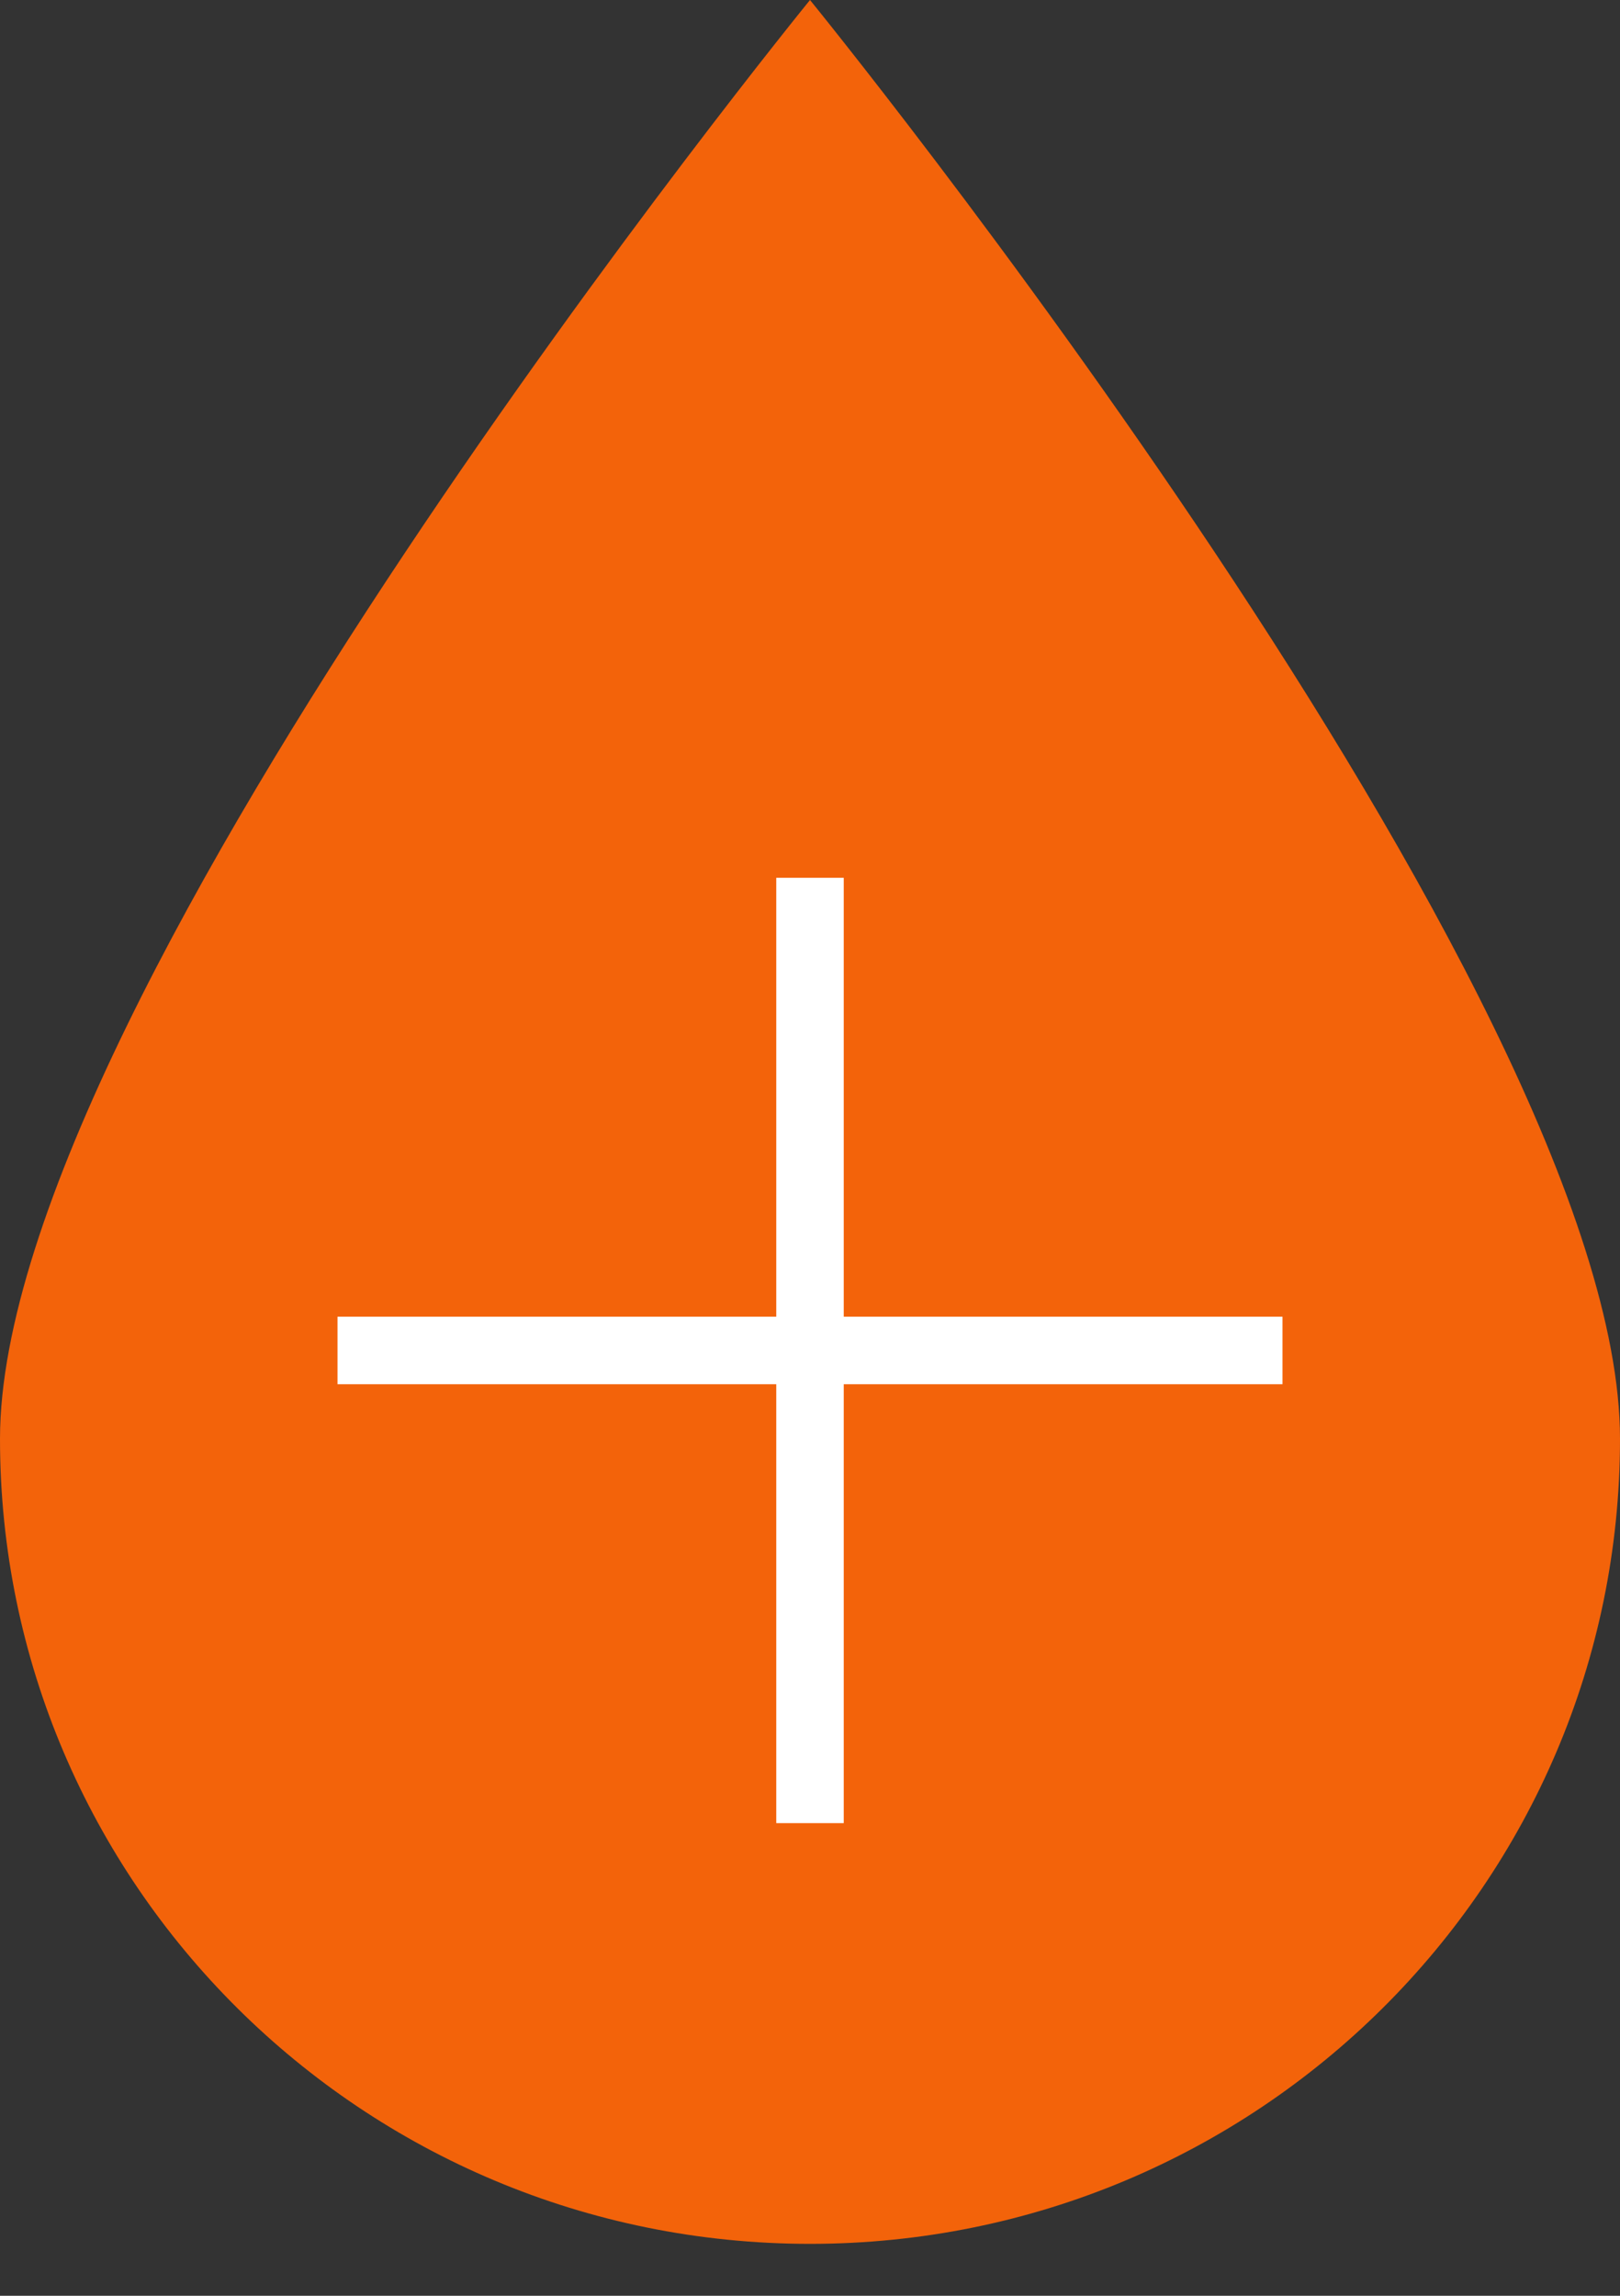 <?xml version="1.0" encoding="UTF-8"?> <svg xmlns="http://www.w3.org/2000/svg" width="24" height="34" viewBox="0 0 24 34" fill="none"><rect x="0" y="0" width="24" height="34" fill="#333333" stroke="none"/><path d="M24 21.308C24 27.893 18.627 33.231 12 33.231C5.373 33.231 0 27.893 0 21.308C0 14.724 12 0 12 0C12 0 24 14.724 24 21.308Z" fill="#F3630A"></path><path d="M12 13V20M12 27V20M12 20H5M12 20H19" stroke="white"></path></svg> 